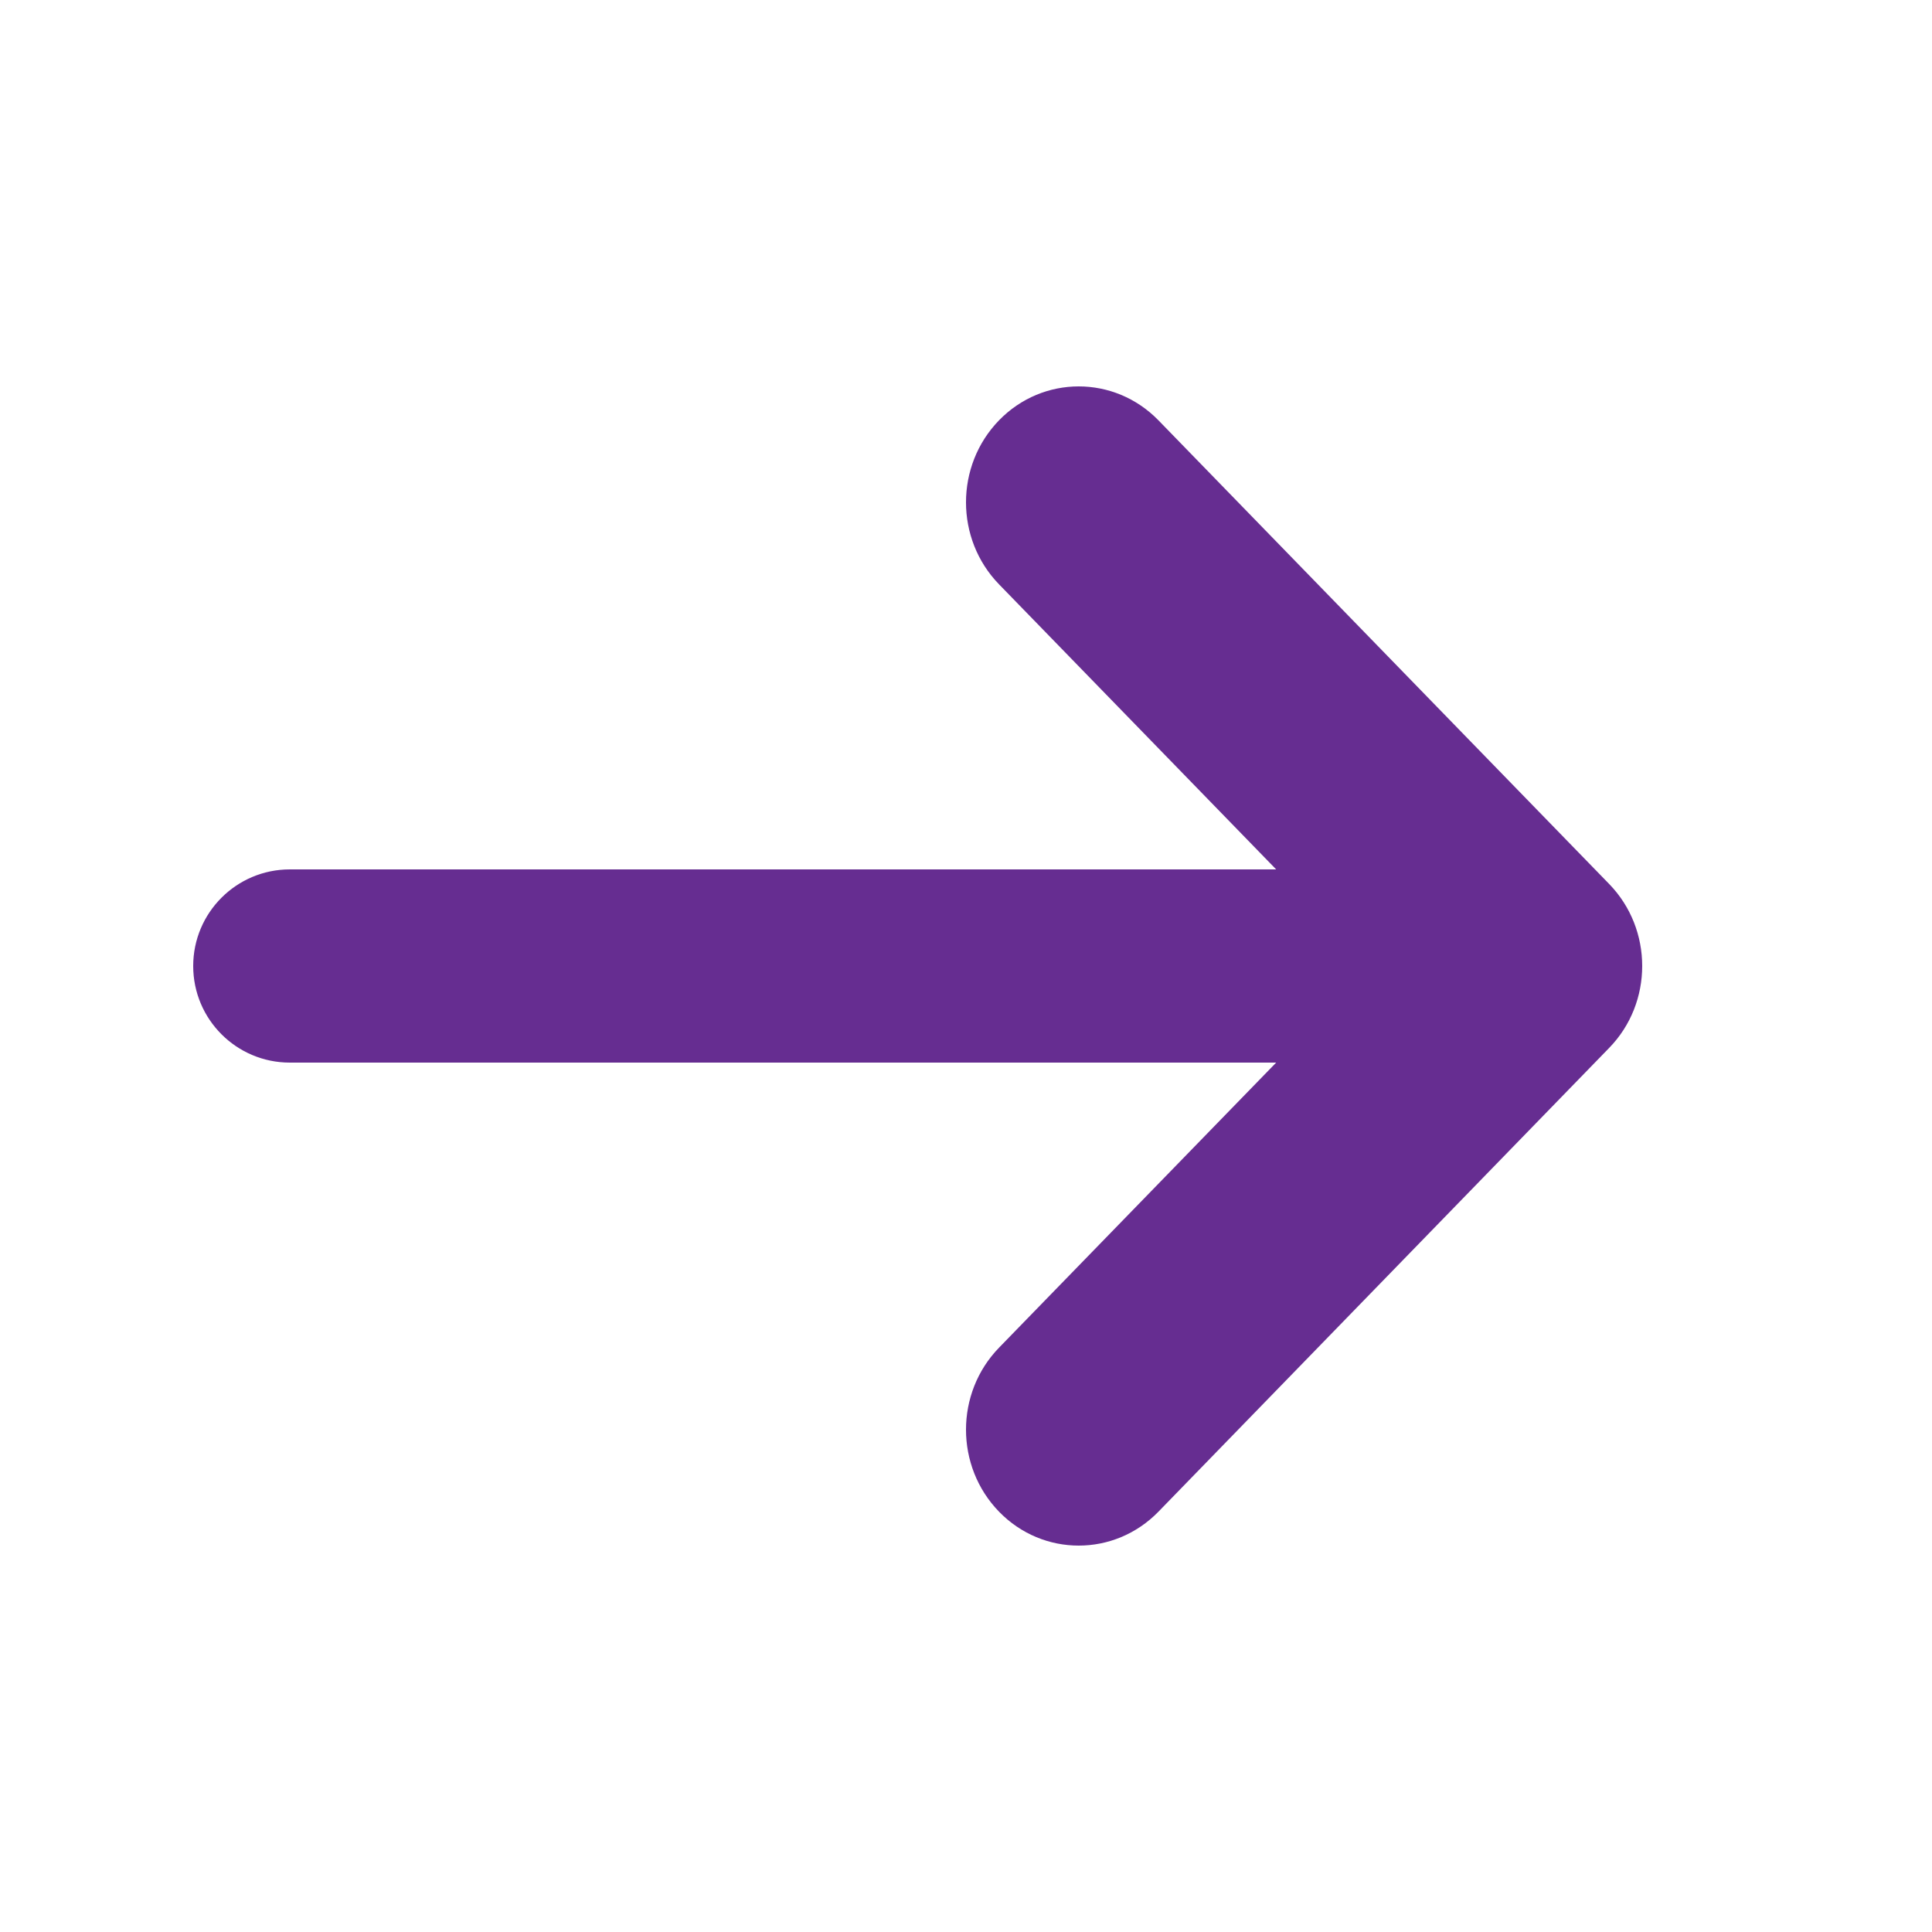 <svg width="20" height="20" viewBox="0 0 20 20" fill="none" xmlns="http://www.w3.org/2000/svg">
<g id="Chevron right">
<path id="Icon" fill-rule="evenodd" clip-rule="evenodd" d="M10.342 15.649C9.886 15.18 9.886 14.42 10.342 13.951L14.183 10L10.342 6.049C9.886 5.58 9.886 4.82 10.342 4.351C10.797 3.883 11.536 3.883 11.992 4.351L16.658 9.151C17.114 9.62 17.114 10.38 16.658 10.848L11.992 15.649C11.536 16.117 10.797 16.117 10.342 15.649Z" fill="#662D91"/>
<path id="Vector 10" d="M3 9C2.448 9 2 9.448 2 10C2 10.552 2.448 11 3 11V9ZM16 9H3V11H16V9Z" fill="#662D91"/>
</g>
</svg>

